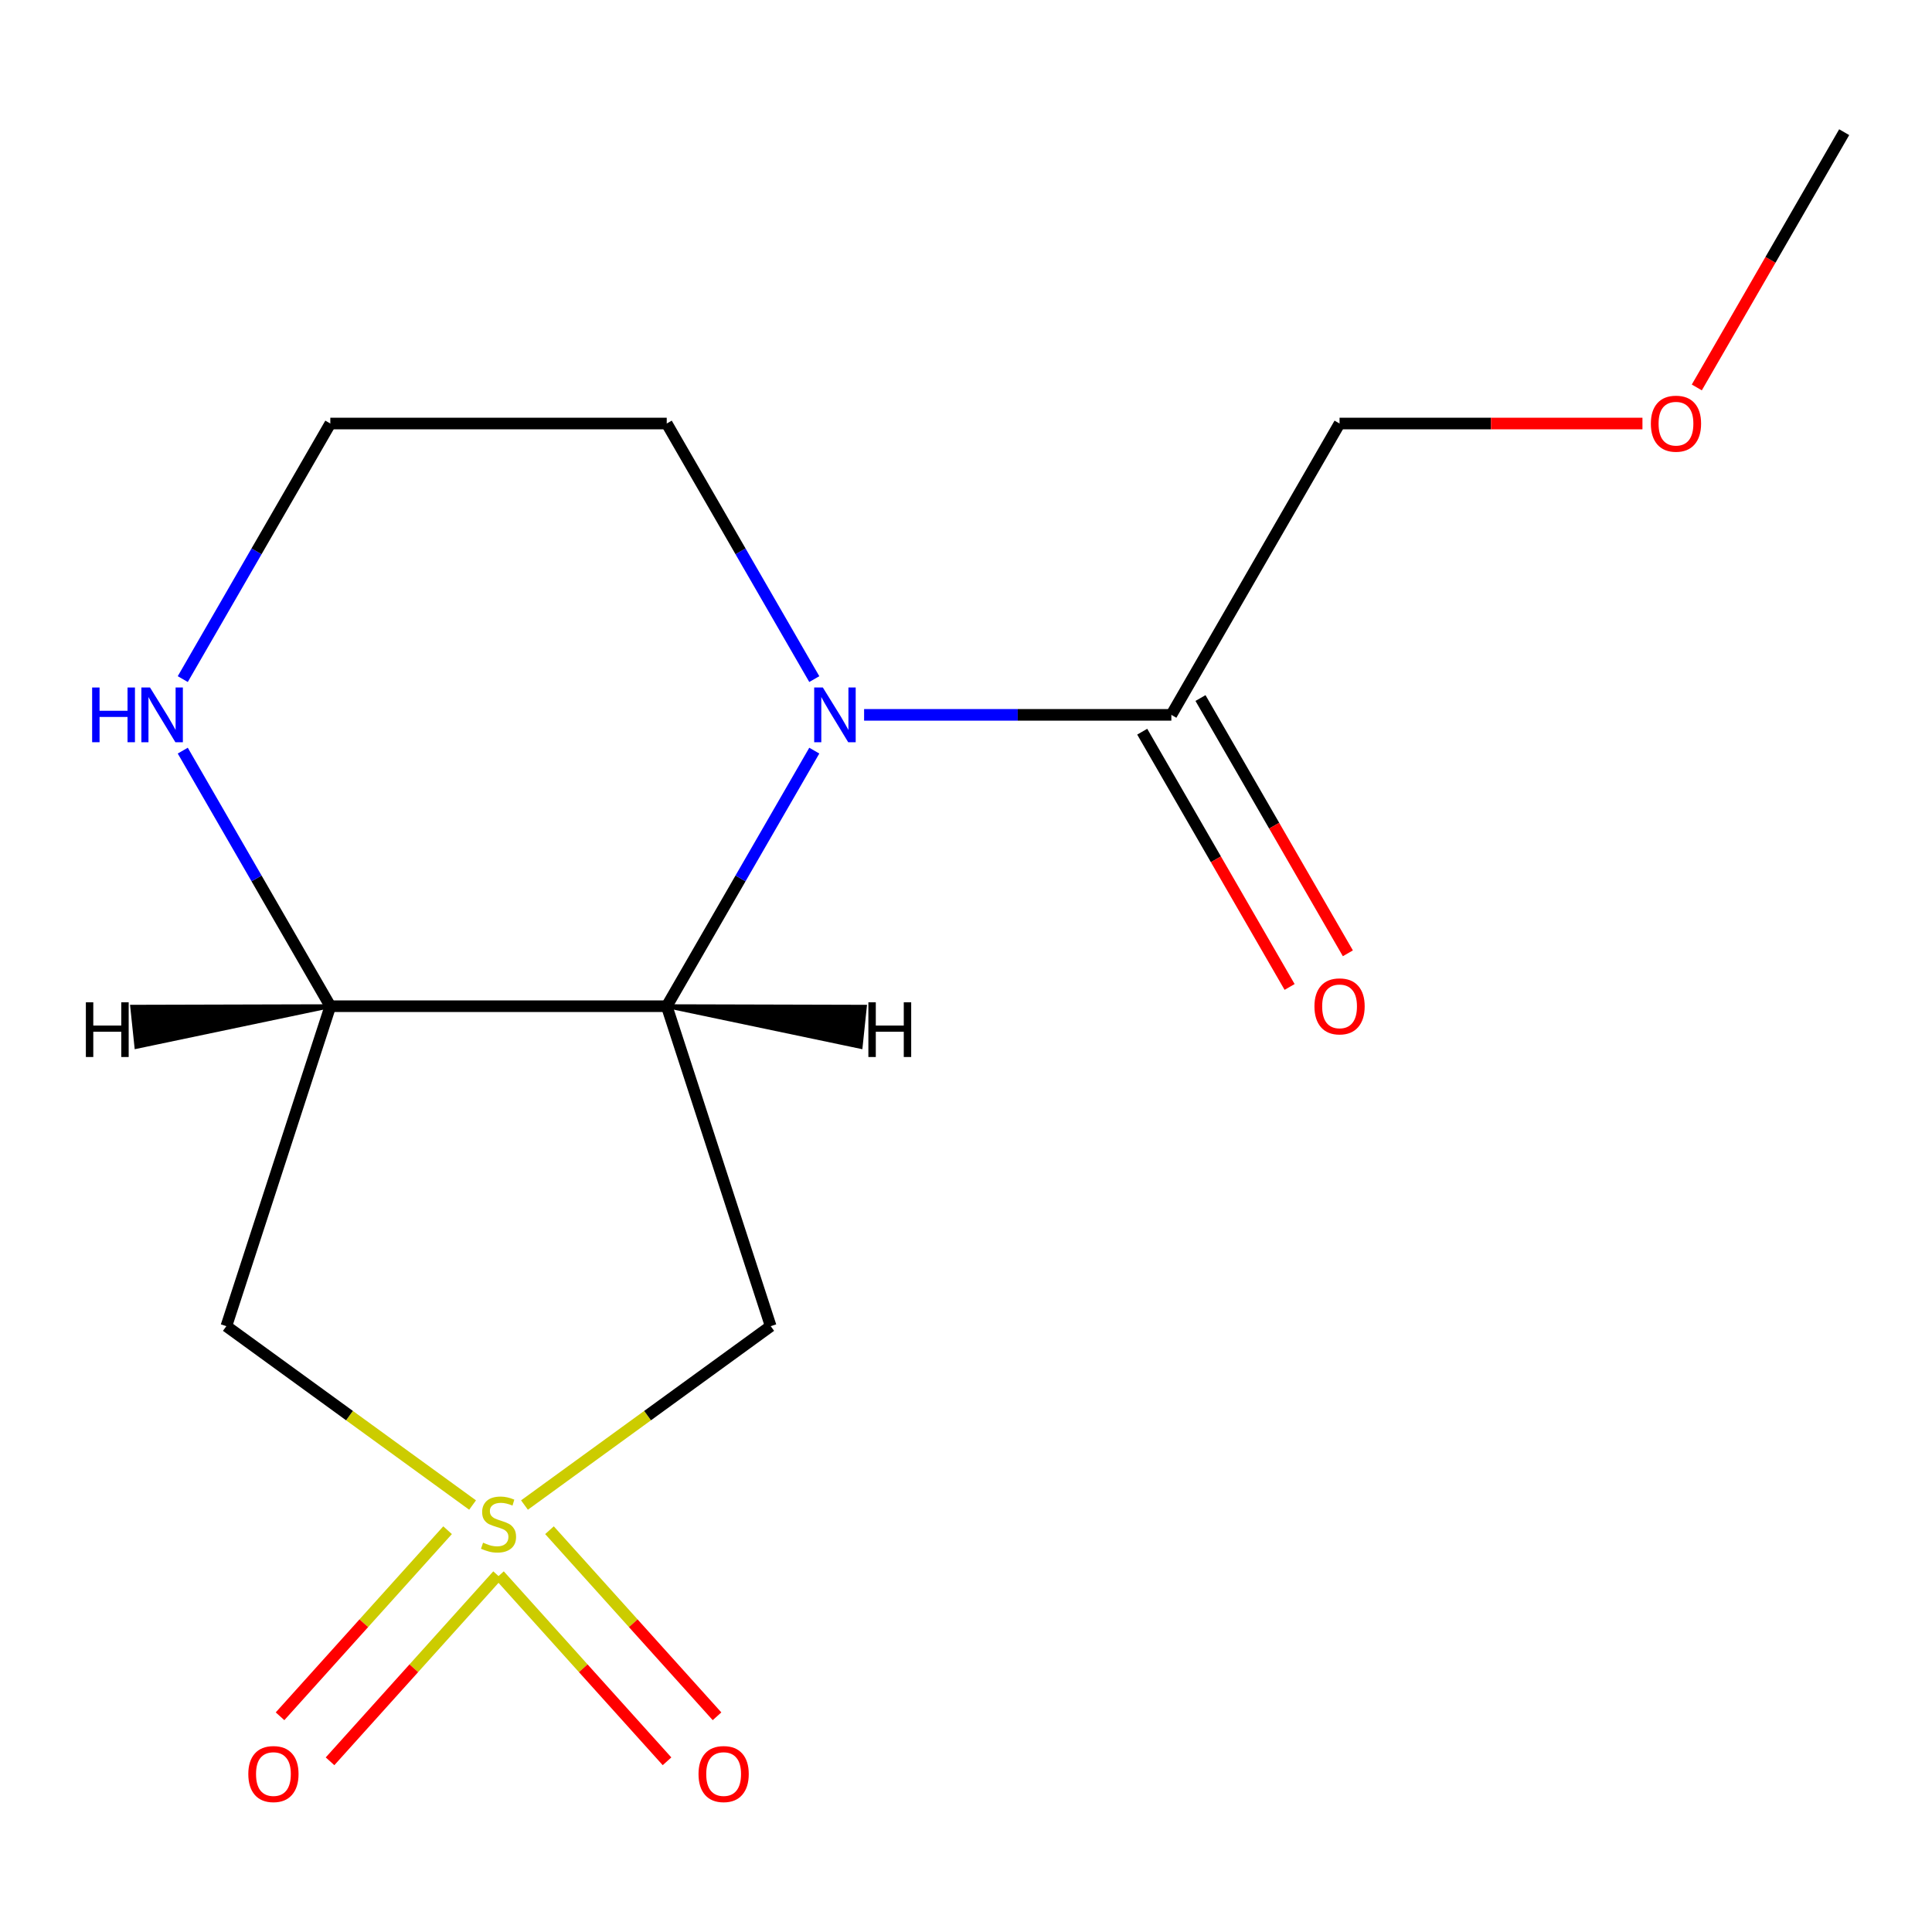 <?xml version='1.0' encoding='iso-8859-1'?>
<svg version='1.1' baseProfile='full'
              xmlns='http://www.w3.org/2000/svg'
                      xmlns:rdkit='http://www.rdkit.org/xml'
                      xmlns:xlink='http://www.w3.org/1999/xlink'
                  xml:space='preserve'
width='1000px' height='1000px' viewBox='0 0 1000 1000'>
<!-- END OF HEADER -->
<rect style='opacity:1.0;fill:#FFFFFF;stroke:none' width='1000' height='1000' x='0' y='0'> </rect>
<path class='bond-2' d='M 271.471,779.005 L 335.19,732.711' style='fill:none;fill-rule:evenodd;stroke:#CCCC00;stroke-width:6px;stroke-linecap:butt;stroke-linejoin:miter;stroke-opacity:1' />
<path class='bond-2' d='M 335.19,732.711 L 398.91,686.416' style='fill:none;fill-rule:evenodd;stroke:#000000;stroke-width:6px;stroke-linecap:butt;stroke-linejoin:miter;stroke-opacity:1' />
<path class='bond-4' d='M 244.605,779.005 L 180.886,732.711' style='fill:none;fill-rule:evenodd;stroke:#CCCC00;stroke-width:6px;stroke-linecap:butt;stroke-linejoin:miter;stroke-opacity:1' />
<path class='bond-4' d='M 180.886,732.711 L 117.167,686.416' style='fill:none;fill-rule:evenodd;stroke:#000000;stroke-width:6px;stroke-linecap:butt;stroke-linejoin:miter;stroke-opacity:1' />
<path class='bond-7' d='M 258.531,815.336 L 301.891,863.491' style='fill:none;fill-rule:evenodd;stroke:#CCCC00;stroke-width:6px;stroke-linecap:butt;stroke-linejoin:miter;stroke-opacity:1' />
<path class='bond-7' d='M 301.891,863.491 L 345.25,911.647' style='fill:none;fill-rule:evenodd;stroke:#FF0000;stroke-width:6px;stroke-linecap:butt;stroke-linejoin:miter;stroke-opacity:1' />
<path class='bond-7' d='M 284.411,792.033 L 327.771,840.188' style='fill:none;fill-rule:evenodd;stroke:#CCCC00;stroke-width:6px;stroke-linecap:butt;stroke-linejoin:miter;stroke-opacity:1' />
<path class='bond-7' d='M 327.771,840.188 L 371.13,888.344' style='fill:none;fill-rule:evenodd;stroke:#FF0000;stroke-width:6px;stroke-linecap:butt;stroke-linejoin:miter;stroke-opacity:1' />
<path class='bond-8' d='M 231.665,792.033 L 188.305,840.188' style='fill:none;fill-rule:evenodd;stroke:#CCCC00;stroke-width:6px;stroke-linecap:butt;stroke-linejoin:miter;stroke-opacity:1' />
<path class='bond-8' d='M 188.305,840.188 L 144.946,888.344' style='fill:none;fill-rule:evenodd;stroke:#FF0000;stroke-width:6px;stroke-linecap:butt;stroke-linejoin:miter;stroke-opacity:1' />
<path class='bond-8' d='M 257.545,815.336 L 214.186,863.491' style='fill:none;fill-rule:evenodd;stroke:#CCCC00;stroke-width:6px;stroke-linecap:butt;stroke-linejoin:miter;stroke-opacity:1' />
<path class='bond-8' d='M 214.186,863.491 L 170.826,911.647' style='fill:none;fill-rule:evenodd;stroke:#FF0000;stroke-width:6px;stroke-linecap:butt;stroke-linejoin:miter;stroke-opacity:1' />
<path class='bond-0' d='M 345.102,520.812 L 398.91,686.416' style='fill:none;fill-rule:evenodd;stroke:#000000;stroke-width:6px;stroke-linecap:butt;stroke-linejoin:miter;stroke-opacity:1' />
<path class='bond-1' d='M 345.102,520.812 L 383.289,454.669' style='fill:none;fill-rule:evenodd;stroke:#000000;stroke-width:6px;stroke-linecap:butt;stroke-linejoin:miter;stroke-opacity:1' />
<path class='bond-1' d='M 383.289,454.669 L 421.476,388.526' style='fill:none;fill-rule:evenodd;stroke:#0000FF;stroke-width:6px;stroke-linecap:butt;stroke-linejoin:miter;stroke-opacity:1' />
<path class='bond-15' d='M 345.102,520.812 L 170.975,520.812' style='fill:none;fill-rule:evenodd;stroke:#000000;stroke-width:6px;stroke-linecap:butt;stroke-linejoin:miter;stroke-opacity:1' />
<path class='bond-17' d='M 345.102,520.812 L 445.476,541.867 L 447.66,521.086 Z' style='fill:#000000;fill-rule:evenodd;fill-opacity:1;stroke:#000000;stroke-width:2px;stroke-linecap:butt;stroke-linejoin:miter;stroke-opacity:1;' />
<path class='bond-5' d='M 447.258,370.013 L 526.775,370.013' style='fill:none;fill-rule:evenodd;stroke:#0000FF;stroke-width:6px;stroke-linecap:butt;stroke-linejoin:miter;stroke-opacity:1' />
<path class='bond-5' d='M 526.775,370.013 L 606.292,370.013' style='fill:none;fill-rule:evenodd;stroke:#000000;stroke-width:6px;stroke-linecap:butt;stroke-linejoin:miter;stroke-opacity:1' />
<path class='bond-10' d='M 421.476,351.5 L 383.289,285.358' style='fill:none;fill-rule:evenodd;stroke:#0000FF;stroke-width:6px;stroke-linecap:butt;stroke-linejoin:miter;stroke-opacity:1' />
<path class='bond-10' d='M 383.289,285.358 L 345.102,219.215' style='fill:none;fill-rule:evenodd;stroke:#000000;stroke-width:6px;stroke-linecap:butt;stroke-linejoin:miter;stroke-opacity:1' />
<path class='bond-3' d='M 170.975,520.812 L 117.167,686.416' style='fill:none;fill-rule:evenodd;stroke:#000000;stroke-width:6px;stroke-linecap:butt;stroke-linejoin:miter;stroke-opacity:1' />
<path class='bond-6' d='M 170.975,520.812 L 132.787,454.669' style='fill:none;fill-rule:evenodd;stroke:#000000;stroke-width:6px;stroke-linecap:butt;stroke-linejoin:miter;stroke-opacity:1' />
<path class='bond-6' d='M 132.787,454.669 L 94.6,388.526' style='fill:none;fill-rule:evenodd;stroke:#0000FF;stroke-width:6px;stroke-linecap:butt;stroke-linejoin:miter;stroke-opacity:1' />
<path class='bond-18' d='M 170.975,520.812 L 68.416,521.086 L 70.6,541.867 Z' style='fill:#000000;fill-rule:evenodd;fill-opacity:1;stroke:#000000;stroke-width:2px;stroke-linecap:butt;stroke-linejoin:miter;stroke-opacity:1;' />
<path class='bond-9' d='M 591.212,378.72 L 629.353,444.782' style='fill:none;fill-rule:evenodd;stroke:#000000;stroke-width:6px;stroke-linecap:butt;stroke-linejoin:miter;stroke-opacity:1' />
<path class='bond-9' d='M 629.353,444.782 L 667.494,510.845' style='fill:none;fill-rule:evenodd;stroke:#FF0000;stroke-width:6px;stroke-linecap:butt;stroke-linejoin:miter;stroke-opacity:1' />
<path class='bond-9' d='M 621.372,361.307 L 659.513,427.37' style='fill:none;fill-rule:evenodd;stroke:#000000;stroke-width:6px;stroke-linecap:butt;stroke-linejoin:miter;stroke-opacity:1' />
<path class='bond-9' d='M 659.513,427.37 L 697.654,493.432' style='fill:none;fill-rule:evenodd;stroke:#FF0000;stroke-width:6px;stroke-linecap:butt;stroke-linejoin:miter;stroke-opacity:1' />
<path class='bond-12' d='M 606.292,370.013 L 693.355,219.215' style='fill:none;fill-rule:evenodd;stroke:#000000;stroke-width:6px;stroke-linecap:butt;stroke-linejoin:miter;stroke-opacity:1' />
<path class='bond-11' d='M 94.6,351.5 L 132.787,285.358' style='fill:none;fill-rule:evenodd;stroke:#0000FF;stroke-width:6px;stroke-linecap:butt;stroke-linejoin:miter;stroke-opacity:1' />
<path class='bond-11' d='M 132.787,285.358 L 170.975,219.215' style='fill:none;fill-rule:evenodd;stroke:#000000;stroke-width:6px;stroke-linecap:butt;stroke-linejoin:miter;stroke-opacity:1' />
<path class='bond-16' d='M 345.102,219.215 L 170.975,219.215' style='fill:none;fill-rule:evenodd;stroke:#000000;stroke-width:6px;stroke-linecap:butt;stroke-linejoin:miter;stroke-opacity:1' />
<path class='bond-13' d='M 693.355,219.215 L 771.742,219.215' style='fill:none;fill-rule:evenodd;stroke:#000000;stroke-width:6px;stroke-linecap:butt;stroke-linejoin:miter;stroke-opacity:1' />
<path class='bond-13' d='M 771.742,219.215 L 850.129,219.215' style='fill:none;fill-rule:evenodd;stroke:#FF0000;stroke-width:6px;stroke-linecap:butt;stroke-linejoin:miter;stroke-opacity:1' />
<path class='bond-14' d='M 878.263,200.542 L 916.404,134.479' style='fill:none;fill-rule:evenodd;stroke:#FF0000;stroke-width:6px;stroke-linecap:butt;stroke-linejoin:miter;stroke-opacity:1' />
<path class='bond-14' d='M 916.404,134.479 L 954.545,68.417' style='fill:none;fill-rule:evenodd;stroke:#000000;stroke-width:6px;stroke-linecap:butt;stroke-linejoin:miter;stroke-opacity:1' />
<path  class='atom-0' d='M 250.038 798.485
Q 250.358 798.605, 251.678 799.165
Q 252.998 799.725, 254.438 800.085
Q 255.918 800.405, 257.358 800.405
Q 260.038 800.405, 261.598 799.125
Q 263.158 797.805, 263.158 795.525
Q 263.158 793.965, 262.358 793.005
Q 261.598 792.045, 260.398 791.525
Q 259.198 791.005, 257.198 790.405
Q 254.678 789.645, 253.158 788.925
Q 251.678 788.205, 250.598 786.685
Q 249.558 785.165, 249.558 782.605
Q 249.558 779.045, 251.958 776.845
Q 254.398 774.645, 259.198 774.645
Q 262.478 774.645, 266.198 776.205
L 265.278 779.285
Q 261.878 777.885, 259.318 777.885
Q 256.558 777.885, 255.038 779.045
Q 253.518 780.165, 253.558 782.125
Q 253.558 783.645, 254.318 784.565
Q 255.118 785.485, 256.238 786.005
Q 257.398 786.525, 259.318 787.125
Q 261.878 787.925, 263.398 788.725
Q 264.918 789.525, 265.998 791.165
Q 267.118 792.765, 267.118 795.525
Q 267.118 799.445, 264.478 801.565
Q 261.878 803.645, 257.518 803.645
Q 254.998 803.645, 253.078 803.085
Q 251.198 802.565, 248.958 801.645
L 250.038 798.485
' fill='#CCCC00'/>
<path  class='atom-2' d='M 425.905 355.853
L 435.185 370.853
Q 436.105 372.333, 437.585 375.013
Q 439.065 377.693, 439.145 377.853
L 439.145 355.853
L 442.905 355.853
L 442.905 384.173
L 439.025 384.173
L 429.065 367.773
Q 427.905 365.853, 426.665 363.653
Q 425.465 361.453, 425.105 360.773
L 425.105 384.173
L 421.425 384.173
L 421.425 355.853
L 425.905 355.853
' fill='#0000FF'/>
<path  class='atom-7' d='M 47.691 355.853
L 51.531 355.853
L 51.531 367.893
L 66.011 367.893
L 66.011 355.853
L 69.851 355.853
L 69.851 384.173
L 66.011 384.173
L 66.011 371.093
L 51.531 371.093
L 51.531 384.173
L 47.691 384.173
L 47.691 355.853
' fill='#0000FF'/>
<path  class='atom-7' d='M 77.651 355.853
L 86.931 370.853
Q 87.851 372.333, 89.331 375.013
Q 90.811 377.693, 90.891 377.853
L 90.891 355.853
L 94.651 355.853
L 94.651 384.173
L 90.771 384.173
L 80.811 367.773
Q 79.651 365.853, 78.411 363.653
Q 77.211 361.453, 76.851 360.773
L 76.851 384.173
L 73.171 384.173
L 73.171 355.853
L 77.651 355.853
' fill='#0000FF'/>
<path  class='atom-8' d='M 361.552 918.247
Q 361.552 911.447, 364.912 907.647
Q 368.272 903.847, 374.552 903.847
Q 380.832 903.847, 384.192 907.647
Q 387.552 911.447, 387.552 918.247
Q 387.552 925.127, 384.152 929.047
Q 380.752 932.927, 374.552 932.927
Q 368.312 932.927, 364.912 929.047
Q 361.552 925.167, 361.552 918.247
M 374.552 929.727
Q 378.872 929.727, 381.192 926.847
Q 383.552 923.927, 383.552 918.247
Q 383.552 912.687, 381.192 909.887
Q 378.872 907.047, 374.552 907.047
Q 370.232 907.047, 367.872 909.847
Q 365.552 912.647, 365.552 918.247
Q 365.552 923.967, 367.872 926.847
Q 370.232 929.727, 374.552 929.727
' fill='#FF0000'/>
<path  class='atom-9' d='M 128.525 918.247
Q 128.525 911.447, 131.885 907.647
Q 135.245 903.847, 141.525 903.847
Q 147.805 903.847, 151.165 907.647
Q 154.525 911.447, 154.525 918.247
Q 154.525 925.127, 151.125 929.047
Q 147.725 932.927, 141.525 932.927
Q 135.285 932.927, 131.885 929.047
Q 128.525 925.167, 128.525 918.247
M 141.525 929.727
Q 145.845 929.727, 148.165 926.847
Q 150.525 923.927, 150.525 918.247
Q 150.525 912.687, 148.165 909.887
Q 145.845 907.047, 141.525 907.047
Q 137.205 907.047, 134.845 909.847
Q 132.525 912.647, 132.525 918.247
Q 132.525 923.967, 134.845 926.847
Q 137.205 929.727, 141.525 929.727
' fill='#FF0000'/>
<path  class='atom-10' d='M 680.355 520.892
Q 680.355 514.092, 683.715 510.292
Q 687.075 506.492, 693.355 506.492
Q 699.635 506.492, 702.995 510.292
Q 706.355 514.092, 706.355 520.892
Q 706.355 527.772, 702.955 531.692
Q 699.555 535.572, 693.355 535.572
Q 687.115 535.572, 683.715 531.692
Q 680.355 527.812, 680.355 520.892
M 693.355 532.372
Q 697.675 532.372, 699.995 529.492
Q 702.355 526.572, 702.355 520.892
Q 702.355 515.332, 699.995 512.532
Q 697.675 509.692, 693.355 509.692
Q 689.035 509.692, 686.675 512.492
Q 684.355 515.292, 684.355 520.892
Q 684.355 526.612, 686.675 529.492
Q 689.035 532.372, 693.355 532.372
' fill='#FF0000'/>
<path  class='atom-14' d='M 854.482 219.295
Q 854.482 212.495, 857.842 208.695
Q 861.202 204.895, 867.482 204.895
Q 873.762 204.895, 877.122 208.695
Q 880.482 212.495, 880.482 219.295
Q 880.482 226.175, 877.082 230.095
Q 873.682 233.975, 867.482 233.975
Q 861.242 233.975, 857.842 230.095
Q 854.482 226.215, 854.482 219.295
M 867.482 230.775
Q 871.802 230.775, 874.122 227.895
Q 876.482 224.975, 876.482 219.295
Q 876.482 213.735, 874.122 210.935
Q 871.802 208.095, 867.482 208.095
Q 863.162 208.095, 860.802 210.895
Q 858.482 213.695, 858.482 219.295
Q 858.482 225.015, 860.802 227.895
Q 863.162 230.775, 867.482 230.775
' fill='#FF0000'/>
<path  class='atom-16' d='M 449.47 518.786
L 453.31 518.786
L 453.31 530.826
L 467.79 530.826
L 467.79 518.786
L 471.63 518.786
L 471.63 547.106
L 467.79 547.106
L 467.79 534.026
L 453.31 534.026
L 453.31 547.106
L 449.47 547.106
L 449.47 518.786
' fill='#000000'/>
<path  class='atom-17' d='M 44.446 518.786
L 48.286 518.786
L 48.286 530.826
L 62.766 530.826
L 62.766 518.786
L 66.606 518.786
L 66.606 547.106
L 62.766 547.106
L 62.766 534.026
L 48.286 534.026
L 48.286 547.106
L 44.446 547.106
L 44.446 518.786
' fill='#000000'/>
</svg>
